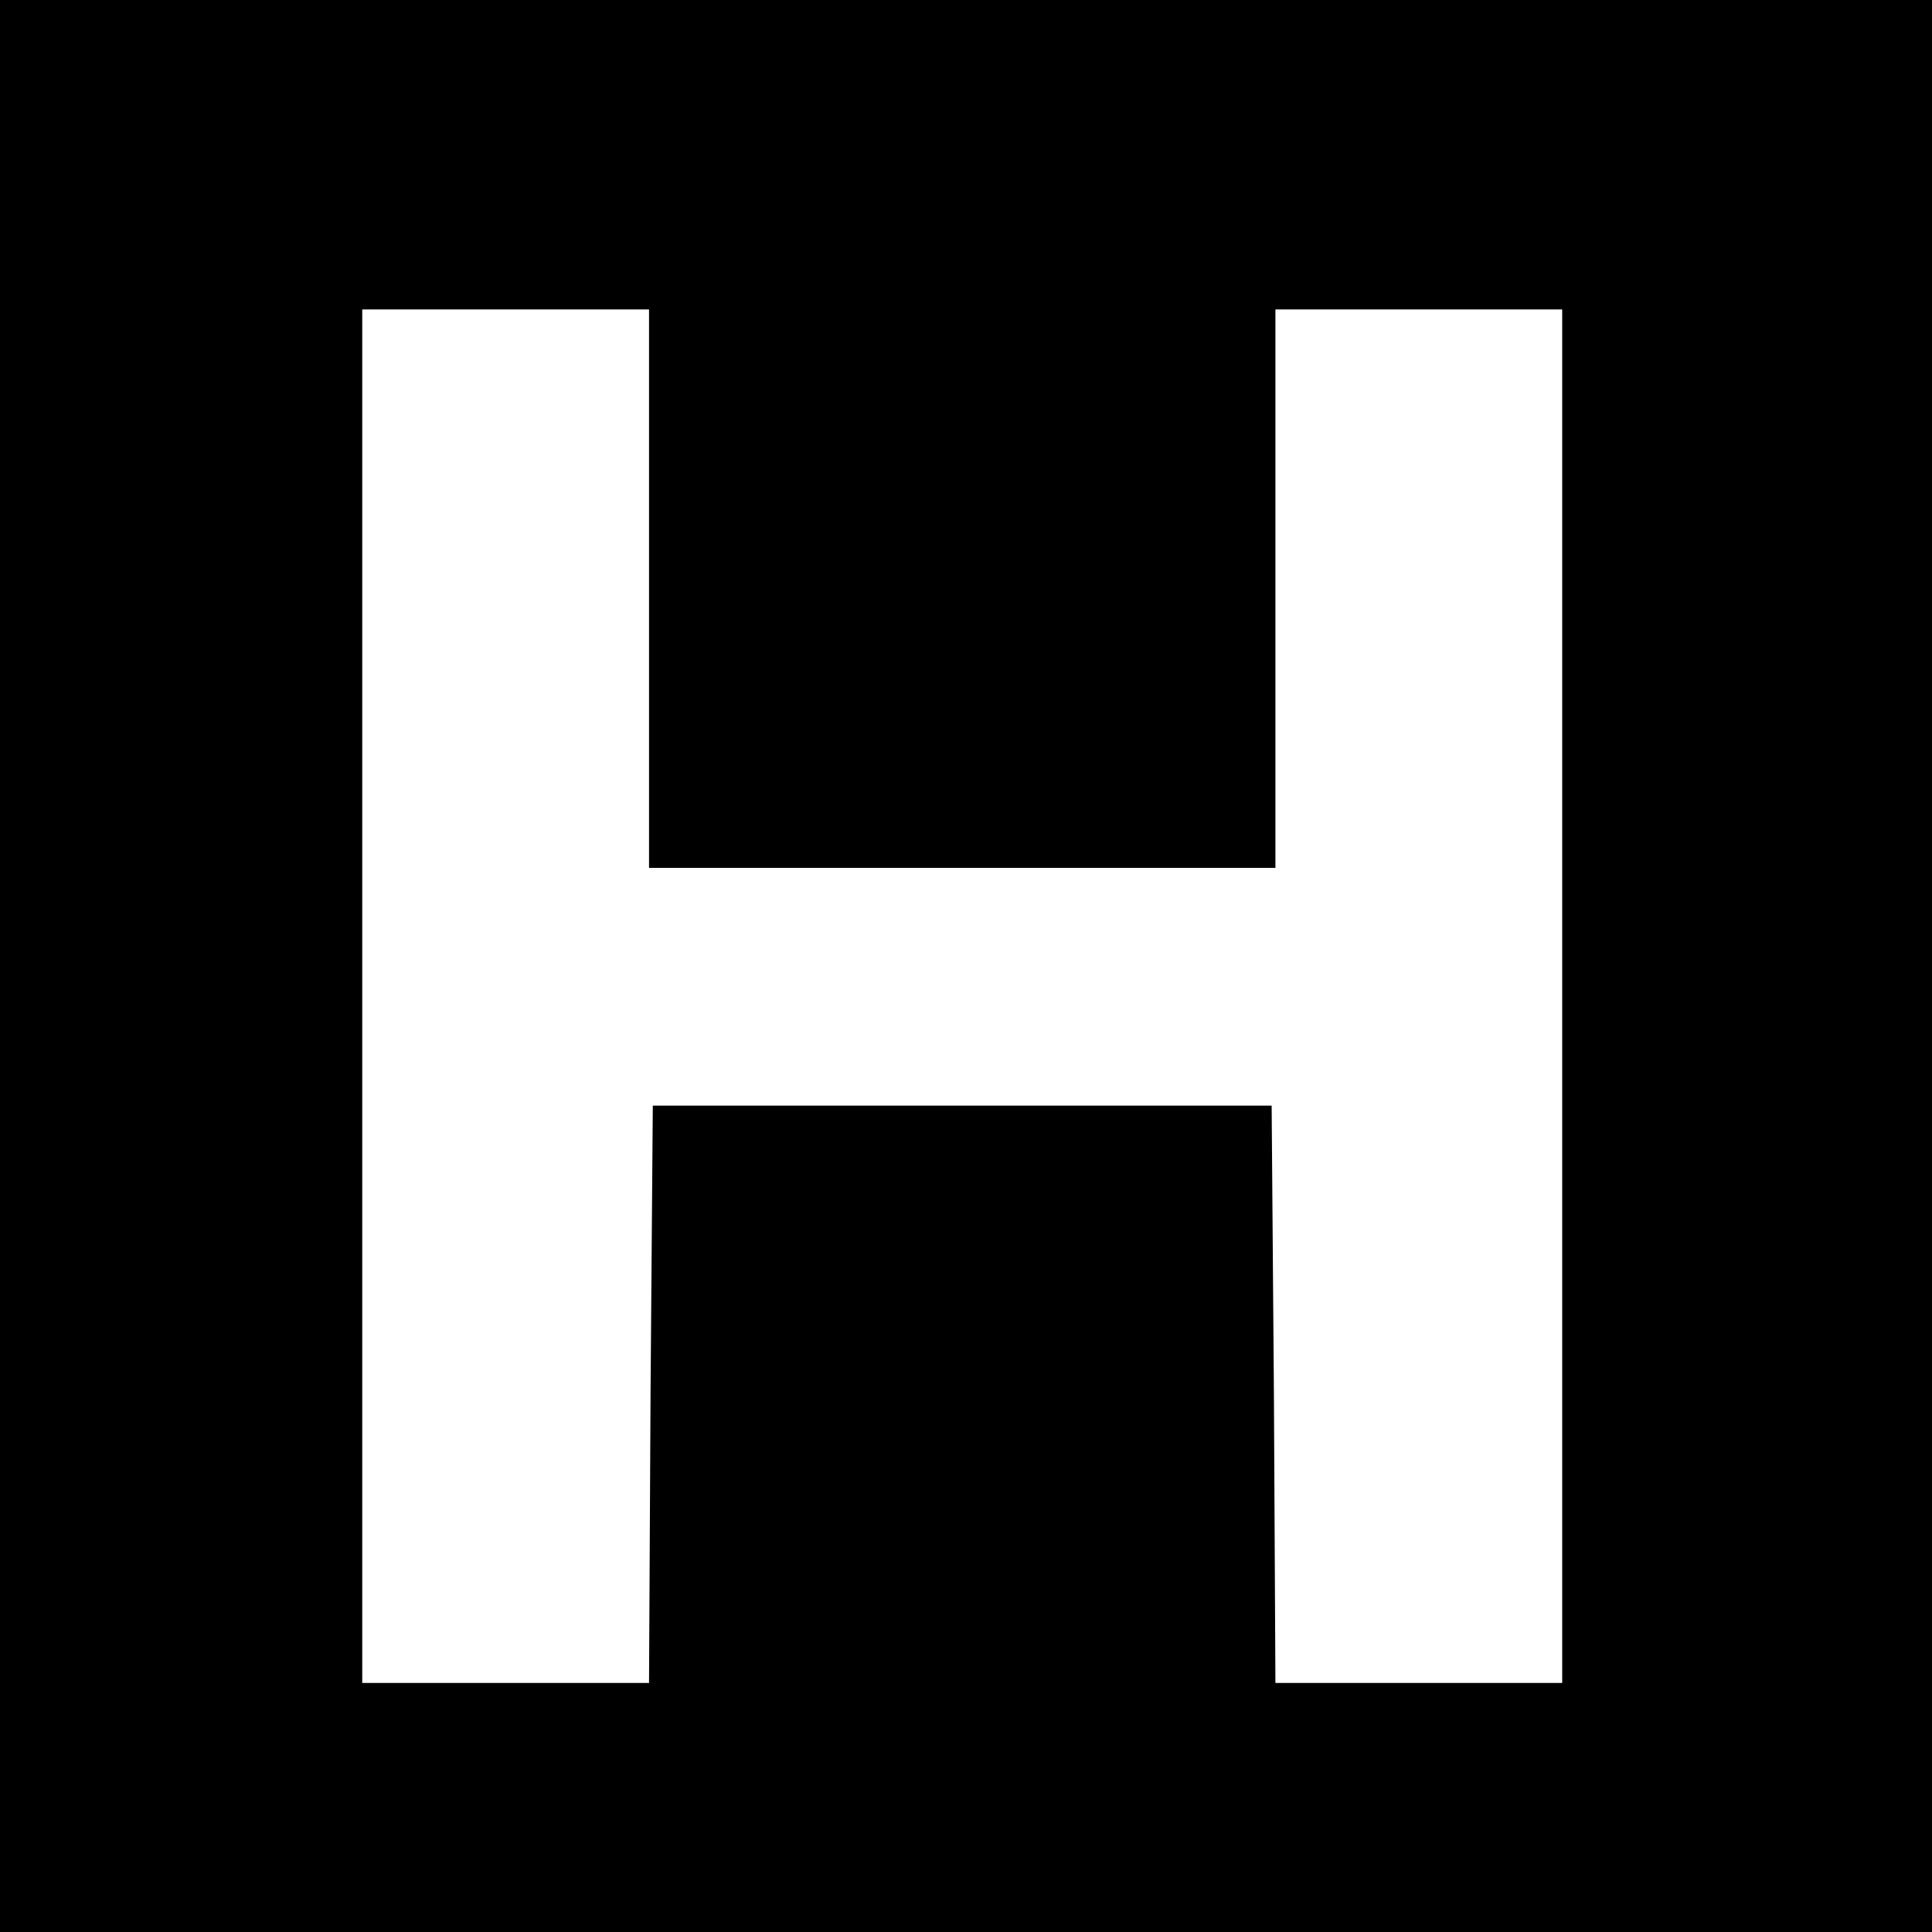 <?xml version="1.0" standalone="no"?>
<!DOCTYPE svg PUBLIC "-//W3C//DTD SVG 20010904//EN"
 "http://www.w3.org/TR/2001/REC-SVG-20010904/DTD/svg10.dtd">
<svg version="1.0" xmlns="http://www.w3.org/2000/svg"
 width="256pt" height="256pt" viewBox="0 0 256 256"
 preserveAspectRatio="xMidYMid meet">
<g transform="translate(0,256) scale(0.1,-0.1)"
fill="#000000" stroke="none">
<path d="M0 1280 l0 -1280 1280 0 1280 0 0 1280 0 1280 -1280 0 -1280 0 0
-1280z m860 500 l0 -370 415 0 415 0 0 370 0 370 190 0 190 0 0 -910 0 -910
-190 0 -190 0 -2 383 -3 382 -410 0 -410 0 -3 -382 -2 -383 -190 0 -190 0 0
910 0 910 190 0 190 0 0 -370z"/>
</g>
</svg>
